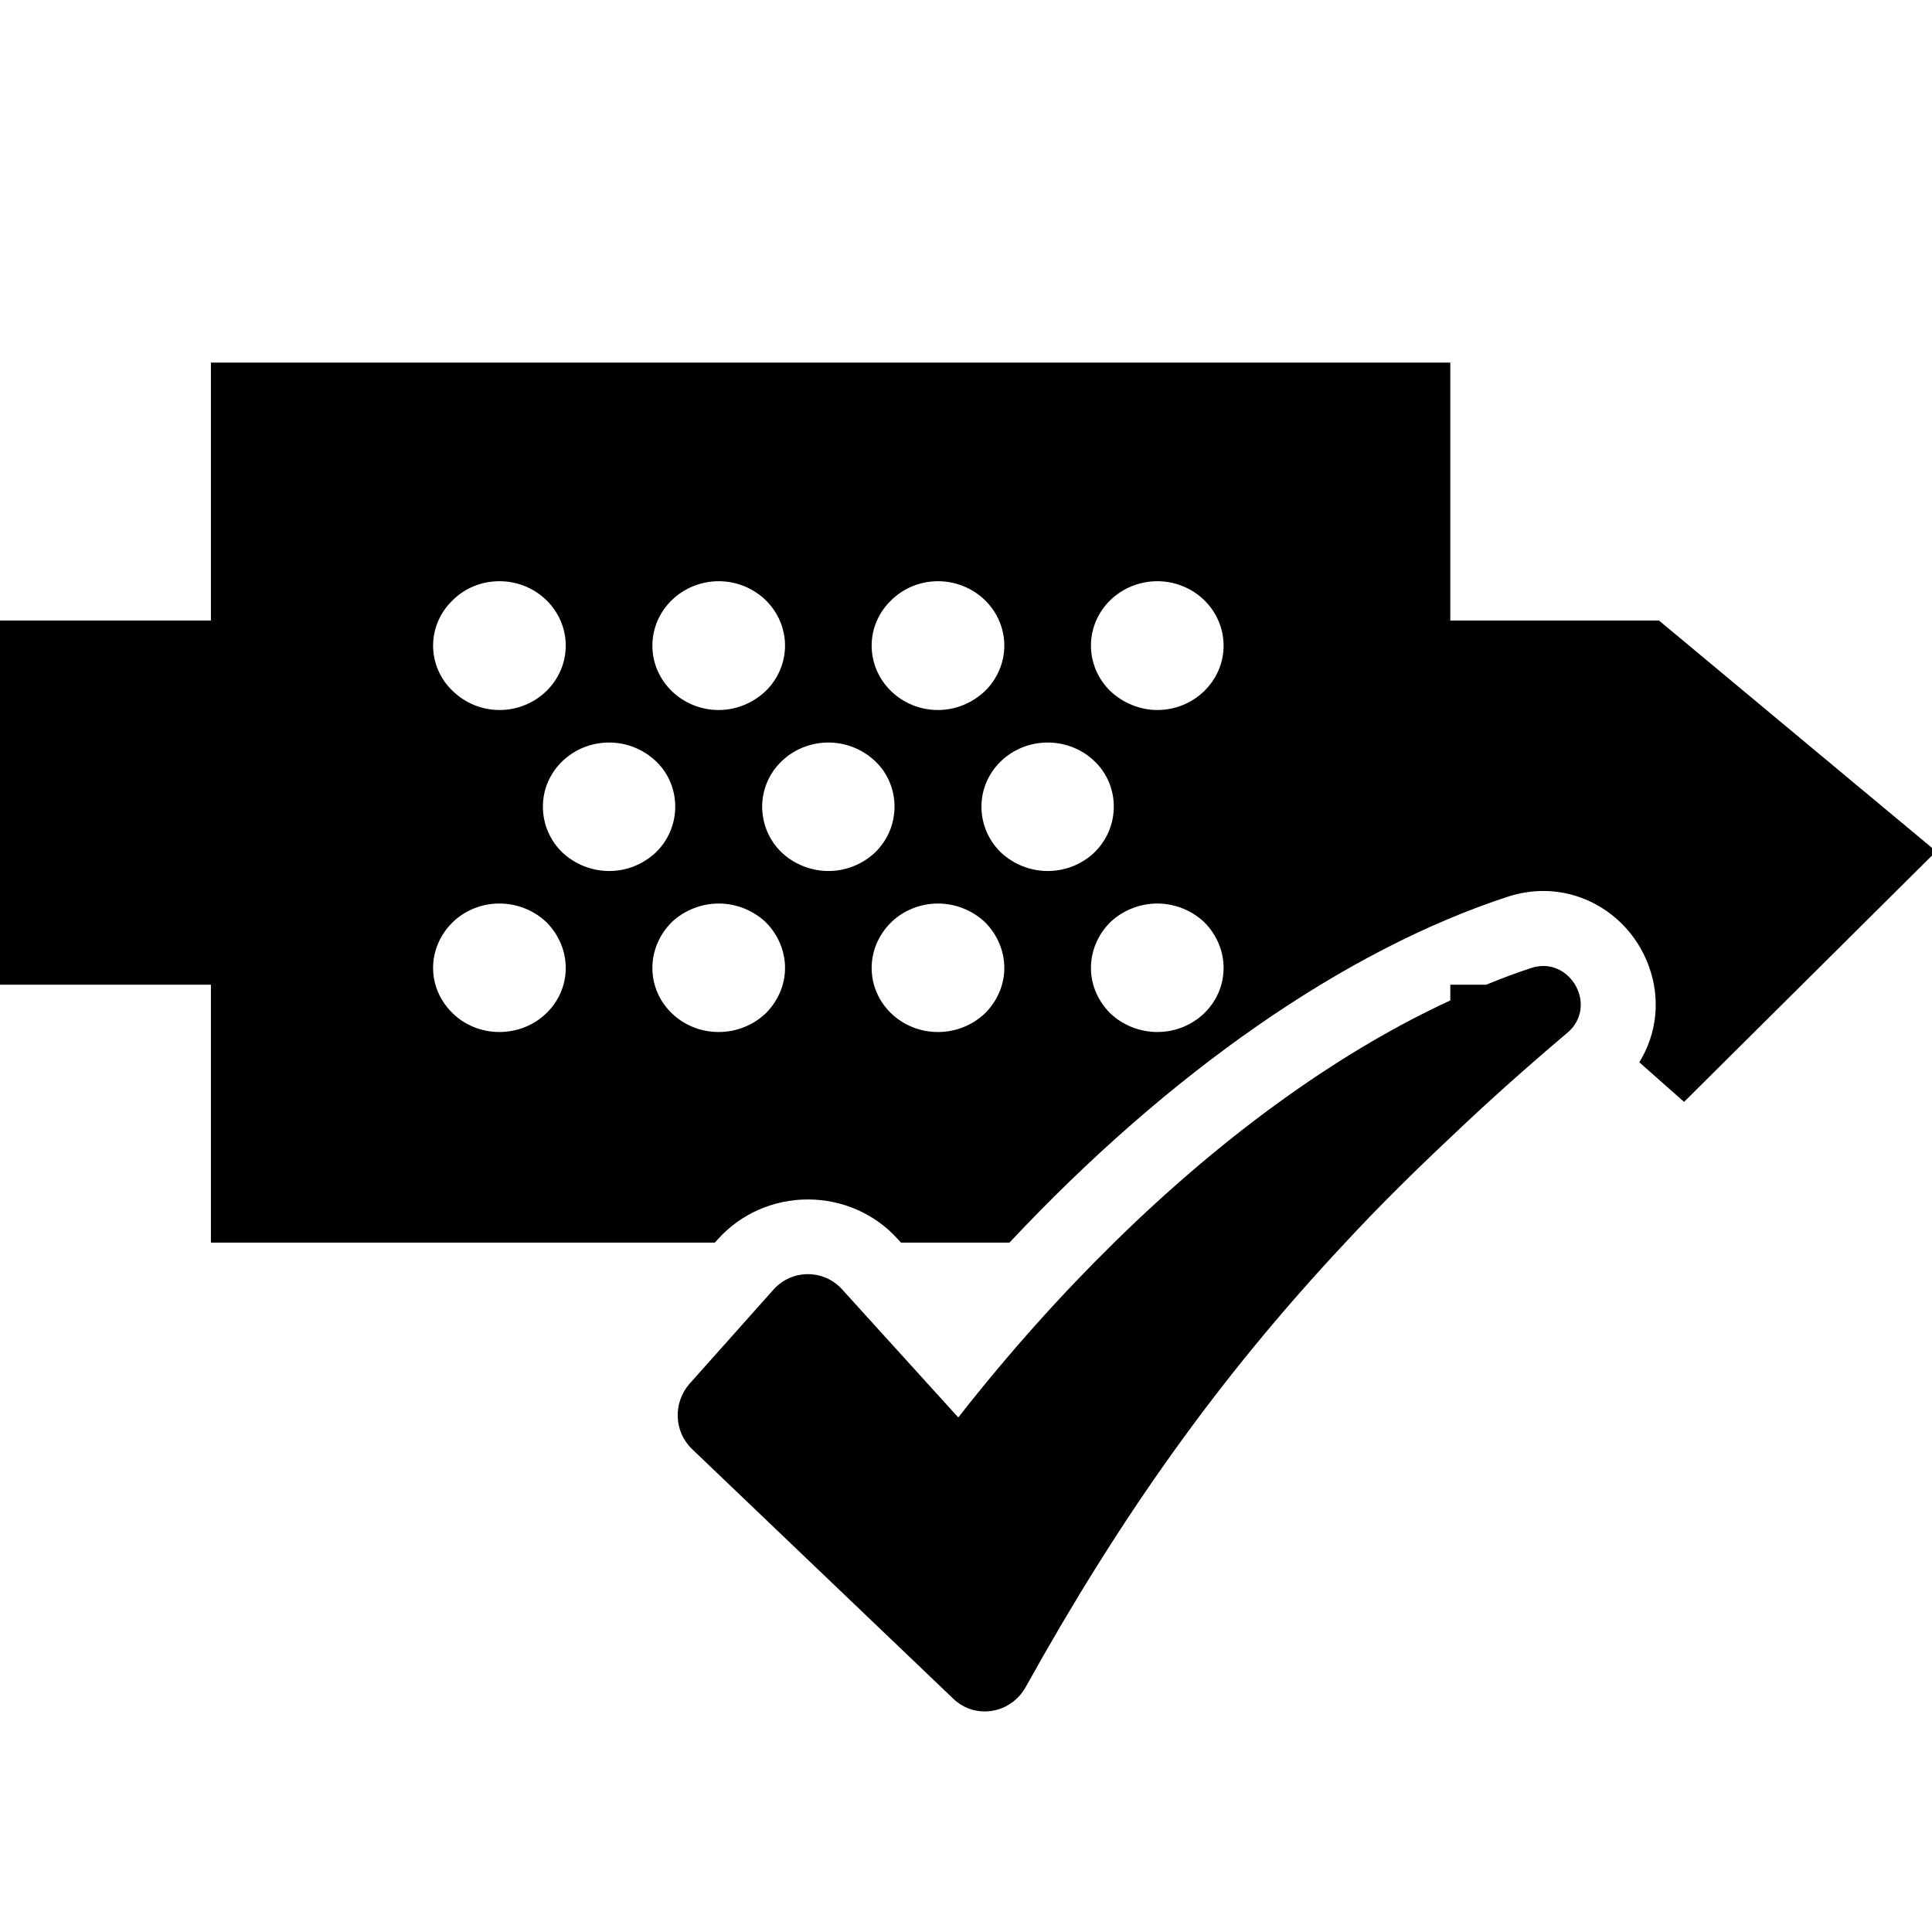 <?xml version="1.0" encoding="UTF-8"?>
<svg id="Icone" xmlns="http://www.w3.org/2000/svg" viewBox="0 0 60 60">
  <defs>
    <style>
      .cls-1 {
        fill: #000;
        stroke-width: 0px;
      }
    </style>
  </defs>
  <path class="cls-1" d="M6.55,38.59h15.65l.1-.11c.71-.79,1.73-1.23,2.79-1.23s2.08.44,2.79,1.23l.1.11h3.37c4.94-5.27,10.41-9.09,15.5-10.75.35-.11.72-.17,1.08-.17,1.45,0,2.76.93,3.27,2.32.38,1.02.26,2.11-.29,3l1.39,1.23,7.83-7.78-8.61-7.17h-6.48v-8.01H6.55v8.01H0v11.31h6.55v8.01ZM23.78,31.47c-.39.37-.91.58-1.46.58-1.14,0-2.06-.89-2.06-1.99,0-.53.22-1.04.6-1.42.39-.37.92-.58,1.46-.58s1.07.21,1.46.58c.38.38.6.89.6,1.42s-.22,1.03-.6,1.41ZM30.59,31.47c-.39.37-.91.58-1.46.58-1.14,0-2.06-.89-2.06-1.99,0-.53.22-1.04.61-1.42.38-.37.91-.58,1.45-.58s1.07.21,1.46.58c.38.38.6.89.6,1.42s-.22,1.03-.6,1.41ZM35.94,32.05c-.54,0-1.07-.21-1.46-.58-.38-.38-.6-.88-.6-1.41s.22-1.04.6-1.42c.39-.37.92-.58,1.46-.58s1.07.21,1.46.58c.38.38.6.89.6,1.42,0,1.1-.92,1.99-2.06,1.99ZM34.48,18.64c.39-.38.92-.59,1.46-.59s1.07.21,1.46.59c.38.37.6.88.6,1.41,0,1.1-.92,2-2.06,2-.54,0-1.07-.22-1.46-.59-.38-.37-.6-.88-.6-1.41s.22-1.04.6-1.41ZM33.99,23.64c.39.37.6.88.6,1.41s-.21,1.04-.6,1.42c-.38.37-.91.58-1.45.58s-1.07-.21-1.46-.58c-.39-.38-.6-.89-.6-1.42,0-1.1.92-1.99,2.06-1.99.54,0,1.07.21,1.45.58ZM27.68,18.64c.38-.38.91-.59,1.45-.59s1.07.21,1.46.59c.38.37.6.88.6,1.41s-.22,1.04-.6,1.41c-.39.37-.91.59-1.46.59-1.14,0-2.06-.9-2.06-2,0-.53.22-1.04.61-1.41ZM27.18,23.64c.39.37.6.88.6,1.41s-.21,1.04-.6,1.42c-.39.37-.91.58-1.45.58s-1.07-.21-1.46-.58c-.39-.38-.6-.89-.6-1.42,0-1.1.92-1.99,2.06-1.99.54,0,1.06.21,1.45.58ZM20.86,18.64c.39-.38.92-.59,1.46-.59s1.07.21,1.46.59c.38.37.6.88.6,1.41s-.22,1.04-.6,1.41c-.39.37-.91.59-1.46.59-1.14,0-2.06-.9-2.06-2,0-.53.22-1.04.6-1.41ZM20.37,23.64c.39.37.6.88.6,1.41s-.21,1.04-.6,1.42c-.39.37-.91.58-1.45.58s-1.07-.21-1.46-.58c-.39-.38-.6-.89-.6-1.42,0-1.1.92-1.99,2.06-1.99.54,0,1.06.21,1.45.58ZM14.06,18.64c.38-.38.9-.59,1.45-.59s1.07.21,1.46.59c.38.37.6.88.6,1.41,0,1.1-.92,2-2.06,2-.55,0-1.07-.22-1.45-.59-.39-.37-.61-.88-.61-1.41s.22-1.04.61-1.41ZM14.06,28.64c.38-.37.9-.58,1.45-.58s1.07.21,1.46.58c.38.38.6.89.6,1.42,0,1.1-.92,1.99-2.06,1.99-.55,0-1.07-.21-1.45-.58-.39-.38-.61-.88-.61-1.41s.22-1.04.61-1.42Z"/>
  <path class="cls-1" d="M29.61,52.76c.28.27.63.39.97.39.5,0,.99-.26,1.27-.75,2.89-5.2,5.92-9.53,9.93-13.81,1.01-1.09,2.1-2.17,3.26-3.26,1.13-1.08,2.34-2.16,3.64-3.26.24-.2.36-.45.4-.7.1-.66-.42-1.37-1.15-1.37-.12,0-.25.02-.37.06-.46.15-.92.32-1.4.52h-1.12v.49c-3.23,1.49-6.83,3.97-10.44,7.52-1.62,1.59-3.25,3.4-4.84,5.43l-3.61-3.98c-.28-.31-.67-.47-1.06-.47s-.78.16-1.06.47l-2.63,2.95c-.5.59-.47,1.47.09,2.01l8.12,7.76Z"/>
</svg>